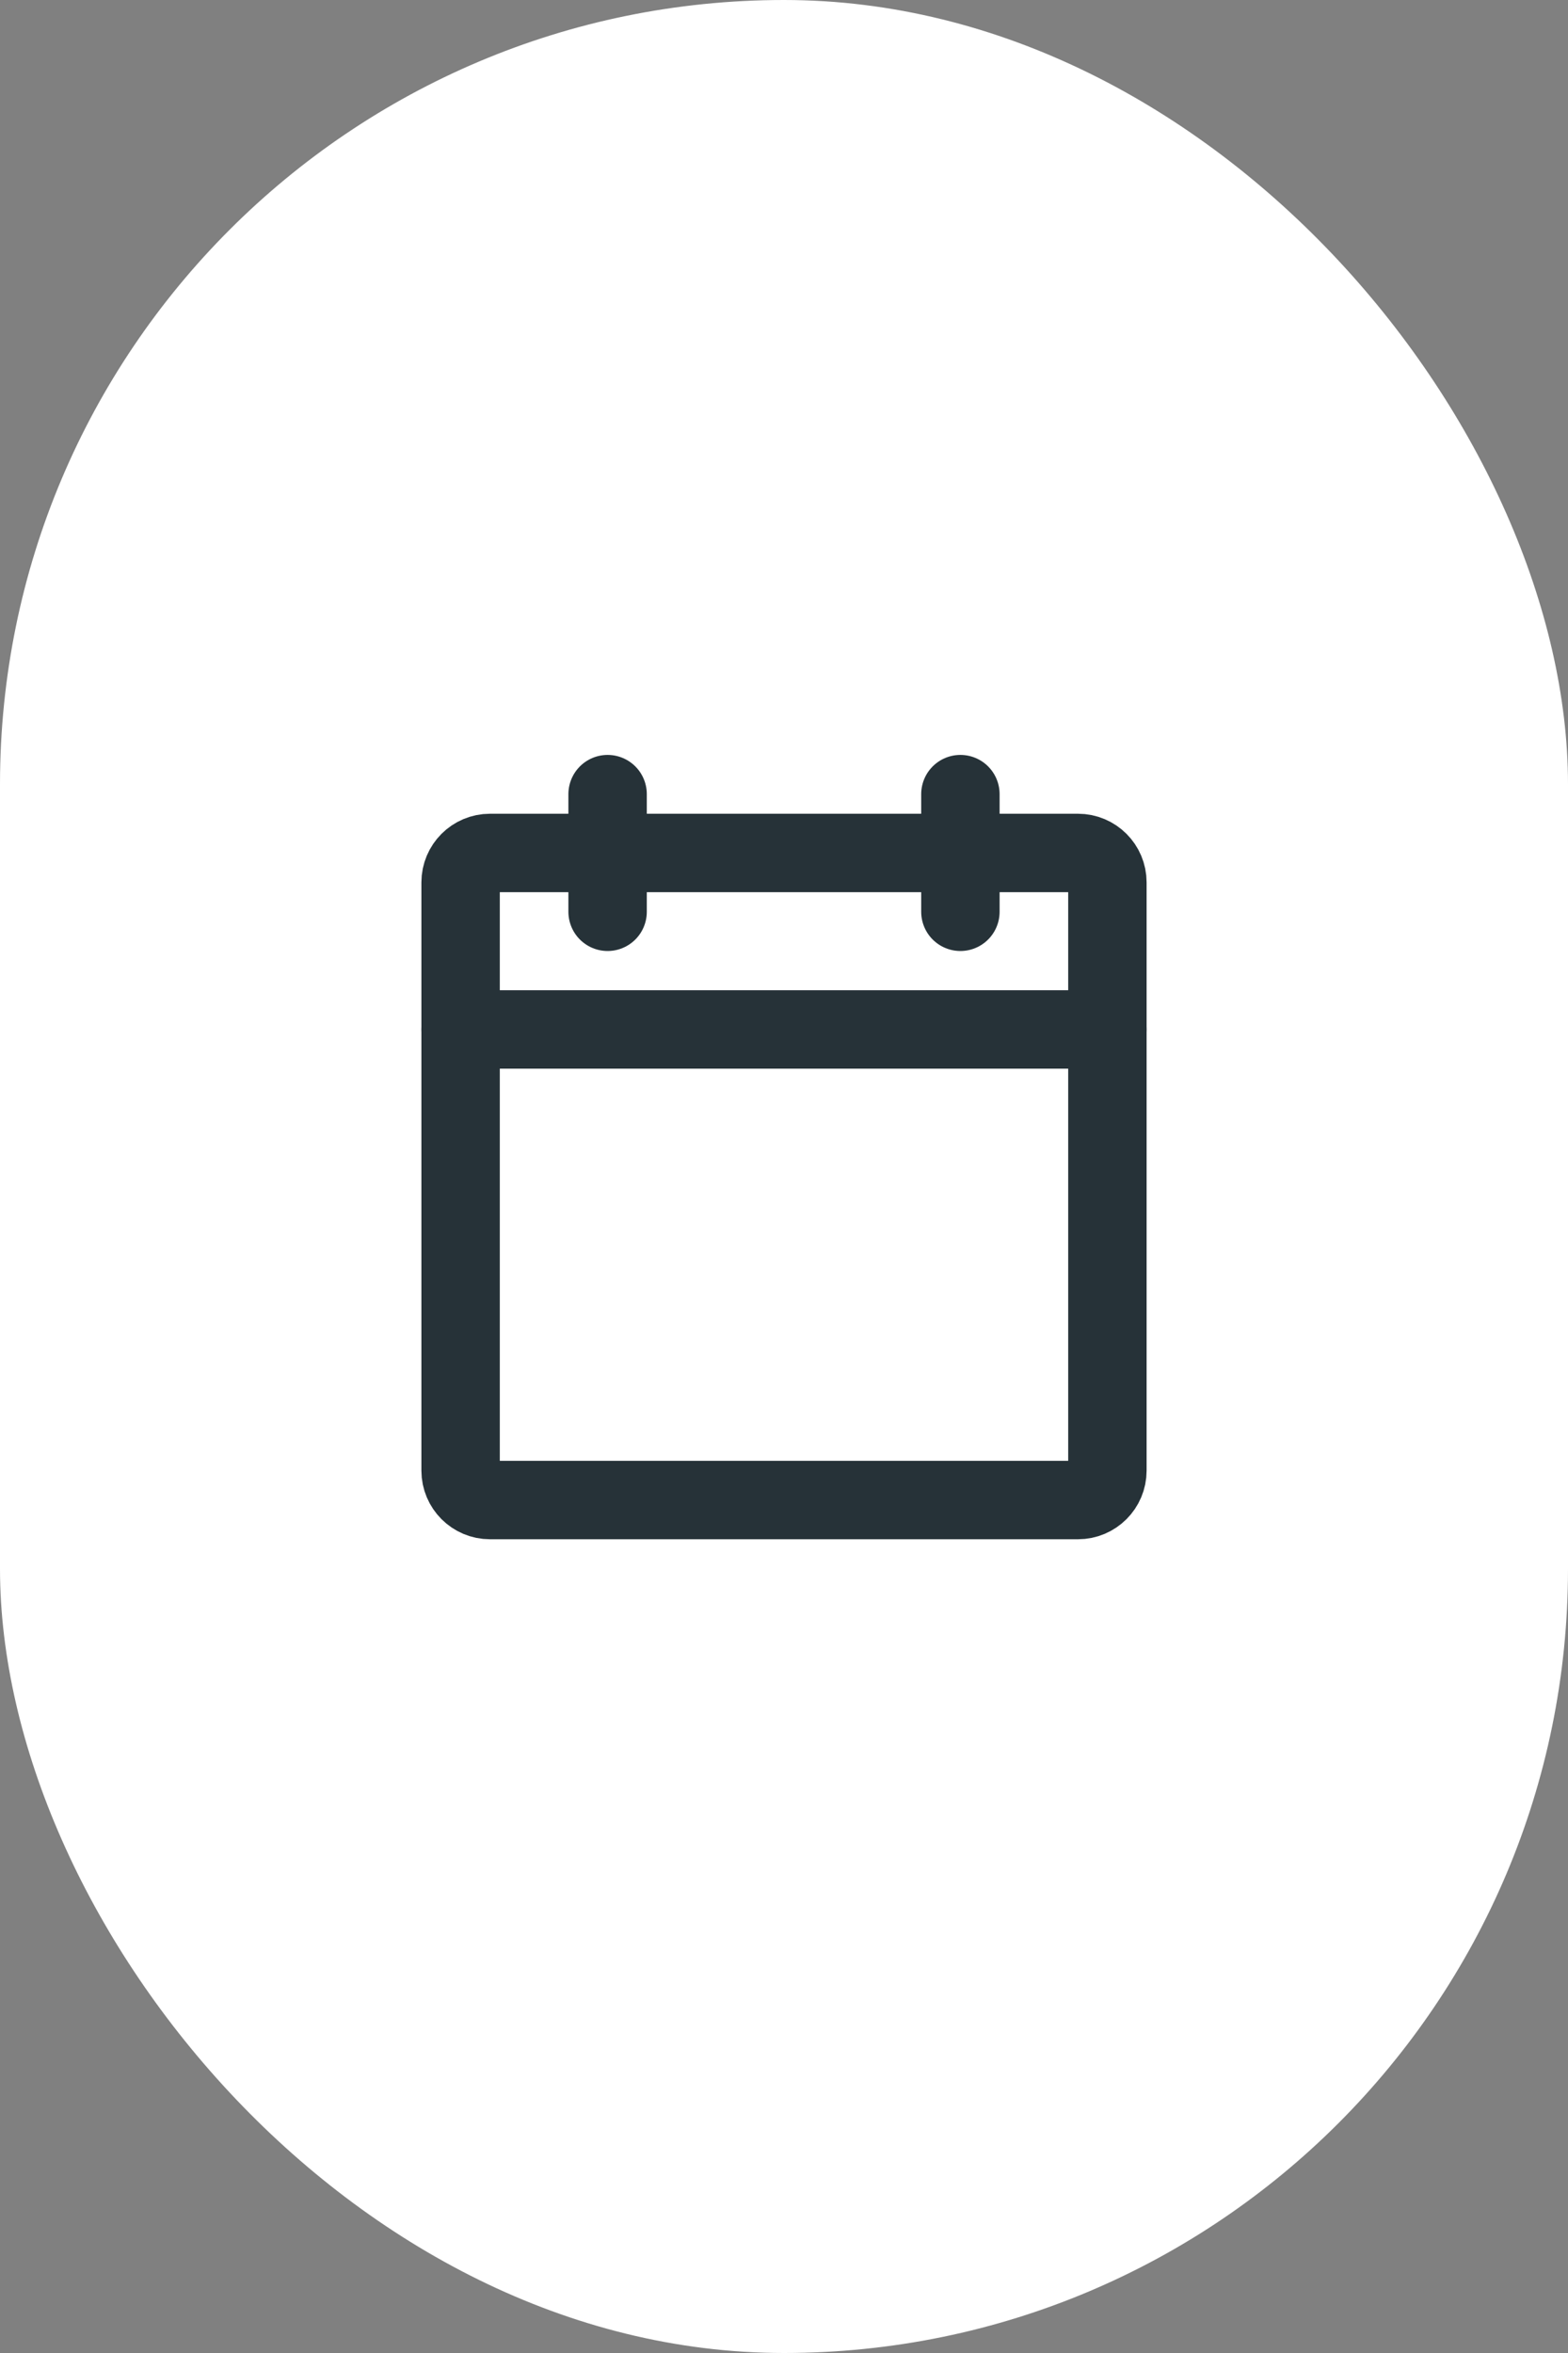 <?xml version="1.0" encoding="UTF-8"?> <svg xmlns="http://www.w3.org/2000/svg" width="40" height="60" viewBox="0 0 40 60" fill="none"><rect x="0" y="0" width="40" height="60" fill="#808080" stroke="none"/><rect width="40" height="60" rx="20" fill="white"></rect><path d="M27.5 21.75H12.5C12.086 21.75 11.75 22.086 11.75 22.5V37.5C11.75 37.914 12.086 38.25 12.5 38.25H27.5C27.914 38.25 28.25 37.914 28.25 37.5V22.5C28.25 22.086 27.914 21.75 27.5 21.75Z" stroke="#263238" stroke-width="2" stroke-linecap="round" stroke-linejoin="round"></path><path d="M24.5 20.25V23.25" stroke="#263238" stroke-width="2" stroke-linecap="round" stroke-linejoin="round"></path><path d="M15.5 20.25V23.25" stroke="#263238" stroke-width="2" stroke-linecap="round" stroke-linejoin="round"></path><path d="M11.75 26.25H28.25" stroke="#263238" stroke-width="2" stroke-linecap="round" stroke-linejoin="round"></path></svg> 